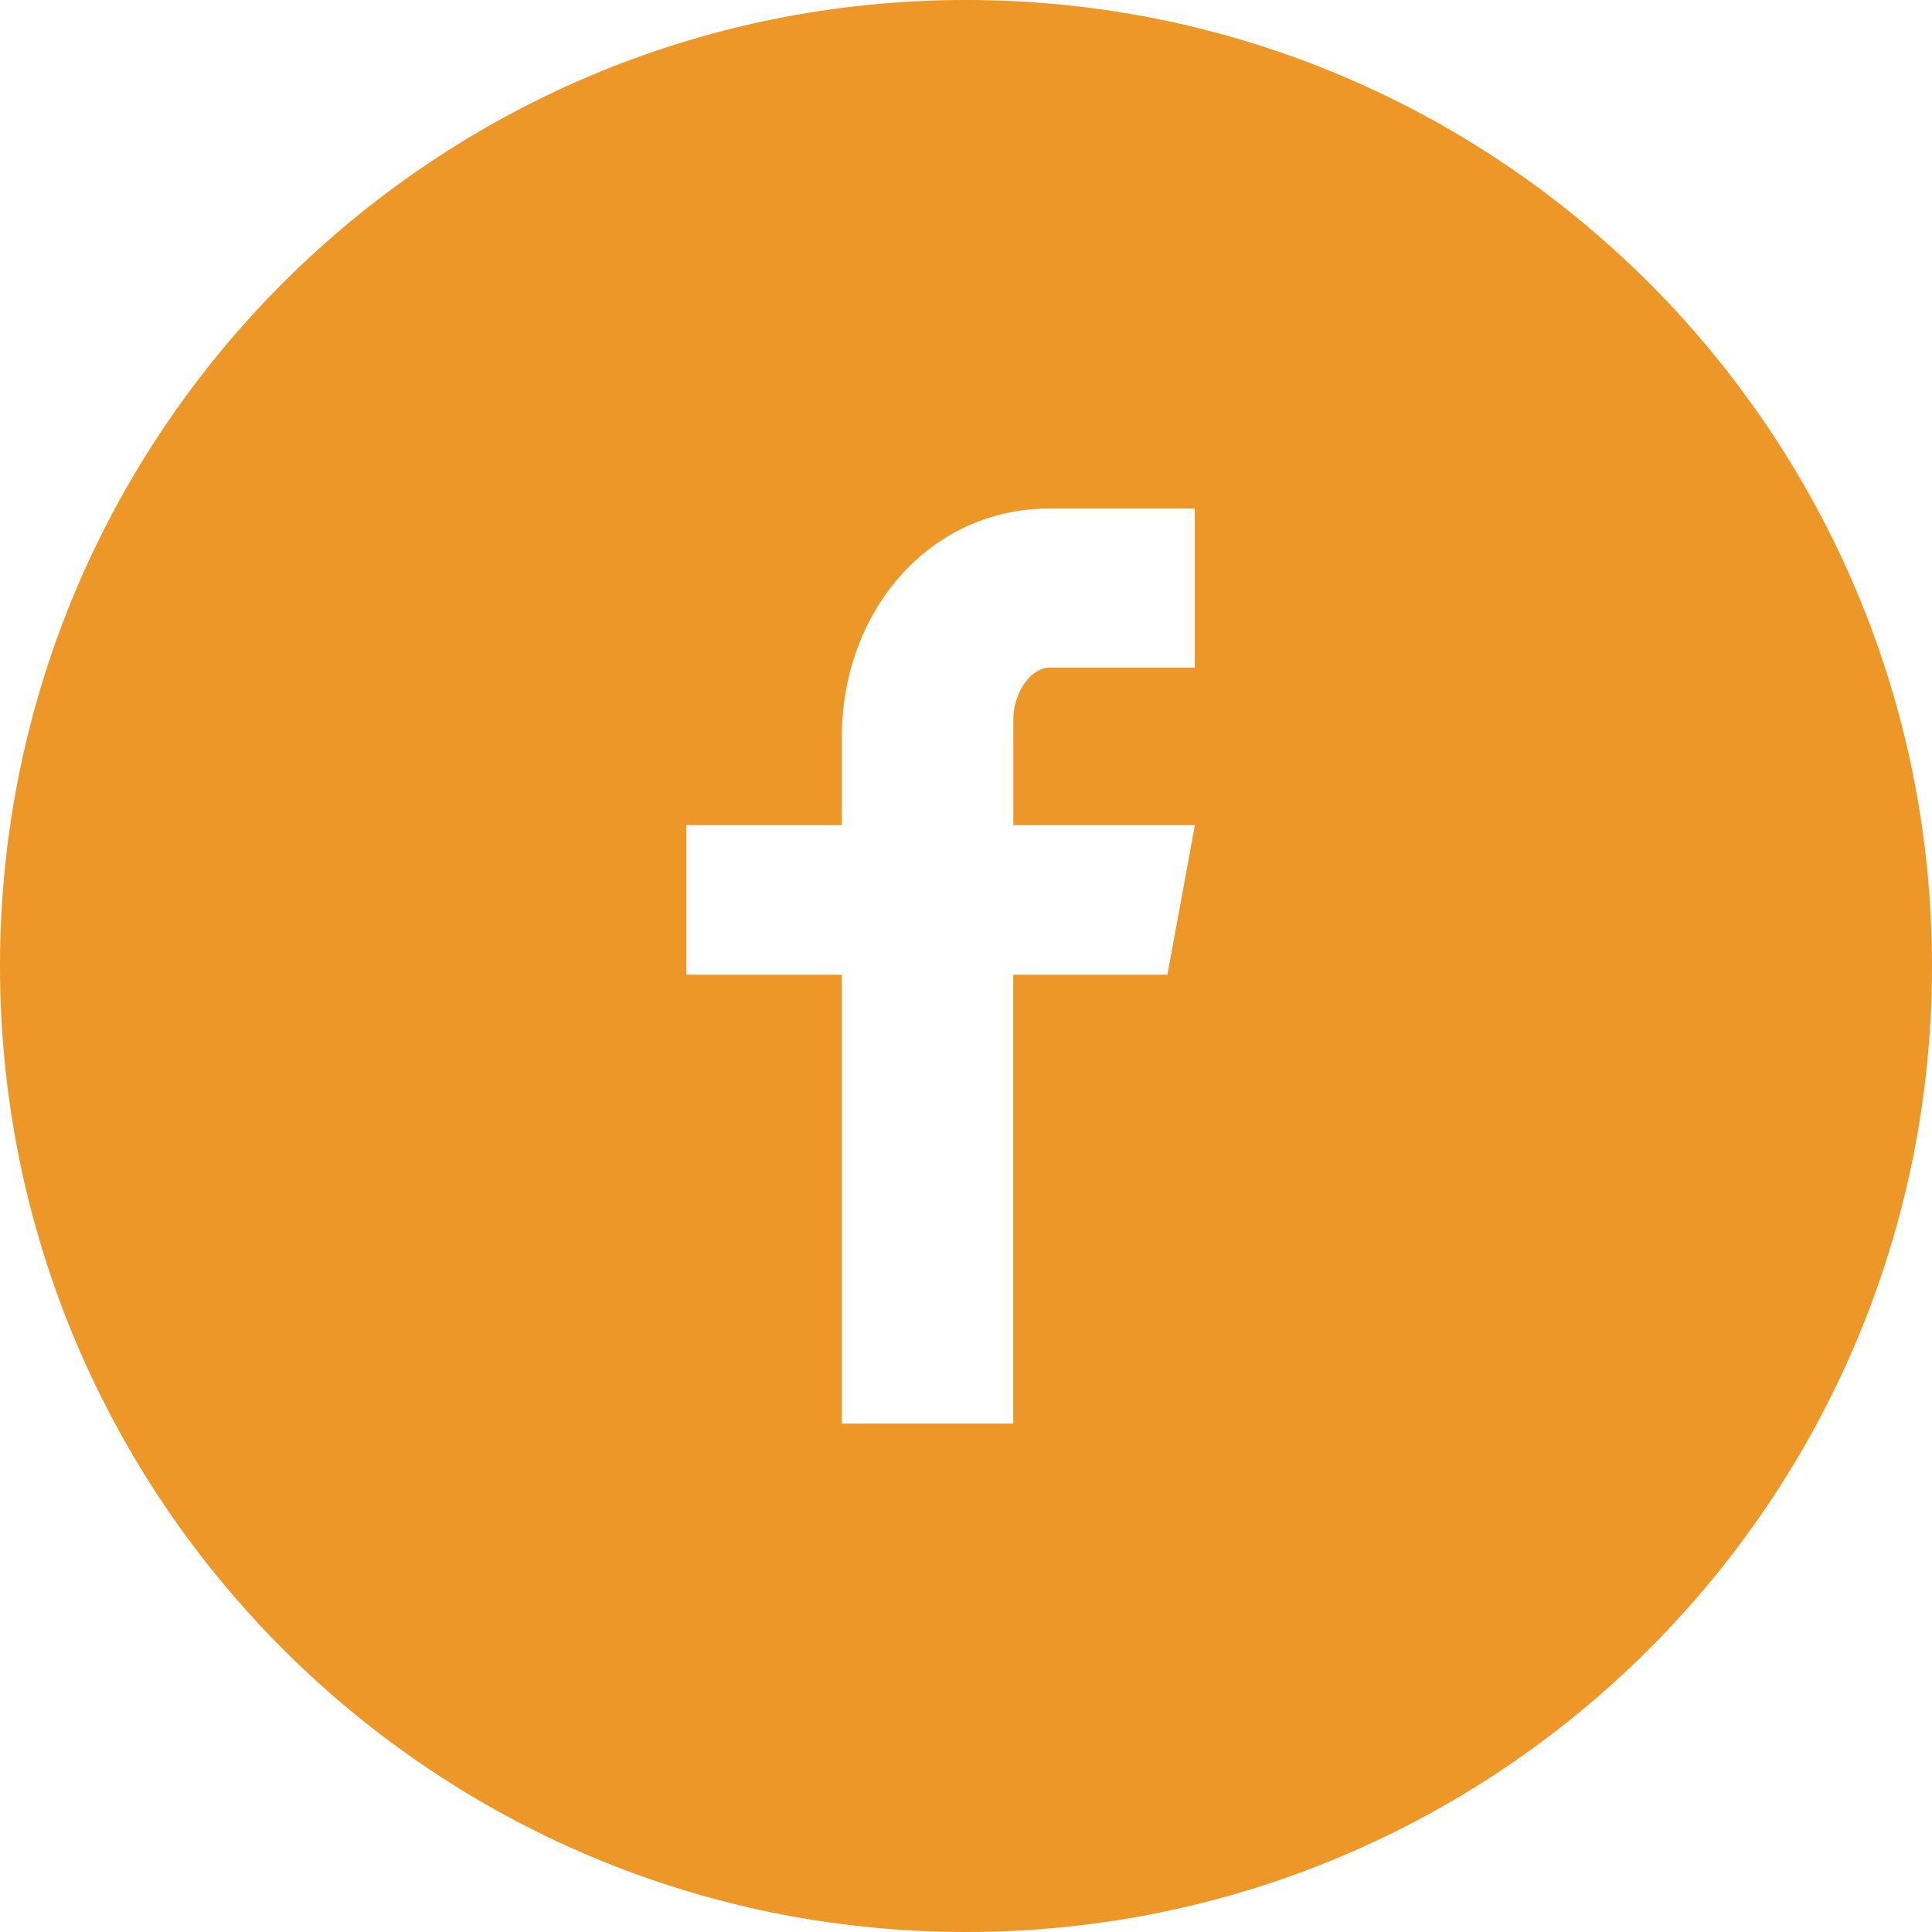 <svg xmlns="http://www.w3.org/2000/svg" width="40" height="40" fill="none"><path fill="#EE9729" d="M20 0C8.954 0 0 8.954 0 20c0 11.046 8.954 20 20 20 11.046 0 20-8.954 20-20C40 8.954 31.046 0 20 0Zm4.737 13.821h-3.006c-.356 0-.752.469-.752 1.092v2.171h3.76l-.569 3.096h-3.192v9.294h-3.548v-9.294h-3.219v-3.096h3.219v-1.821c0-2.612 1.813-4.735 4.3-4.735h3.006v3.294Z"/></svg>